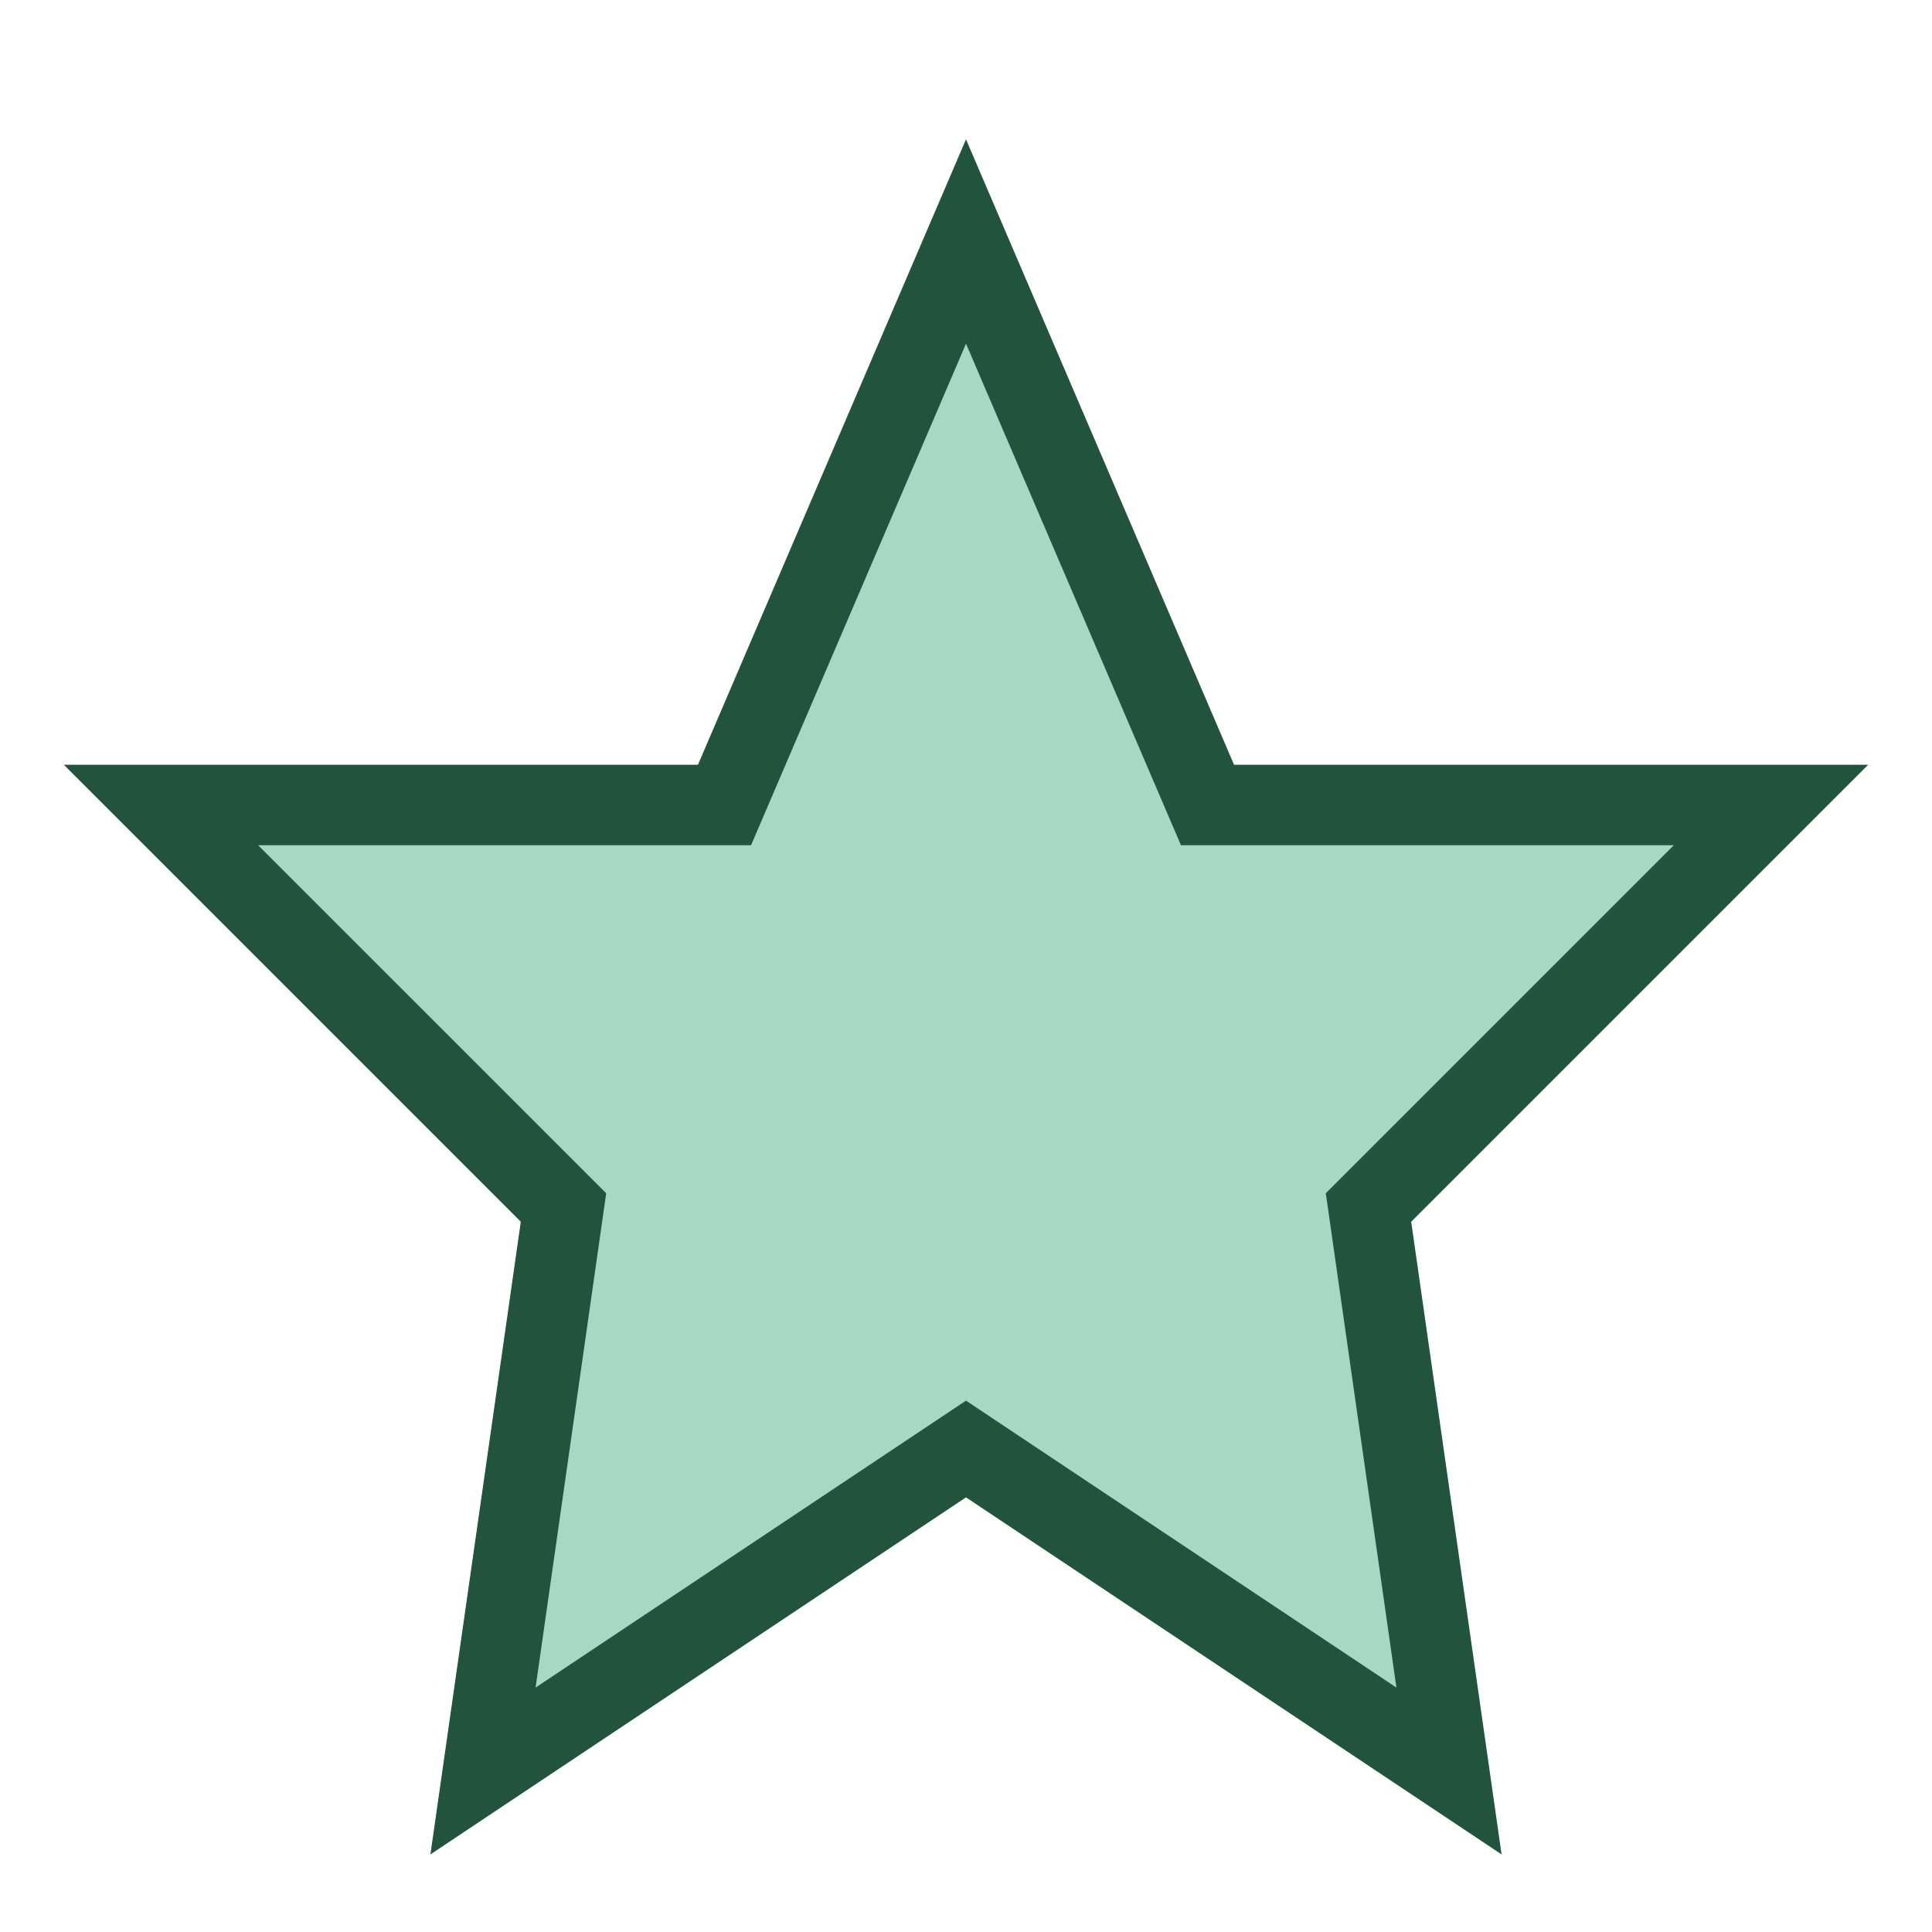<?xml version="1.0" encoding="UTF-8"?>
<svg xmlns="http://www.w3.org/2000/svg" width="24" height="24" viewBox="0 0 24 24"><polygon fill="#A7D7C5" stroke="#22543D" stroke-width="1" points="12,3 15,10 22,10 17,15 18,22 12,18 6,22 7,15 2,10 9,10"/></svg>